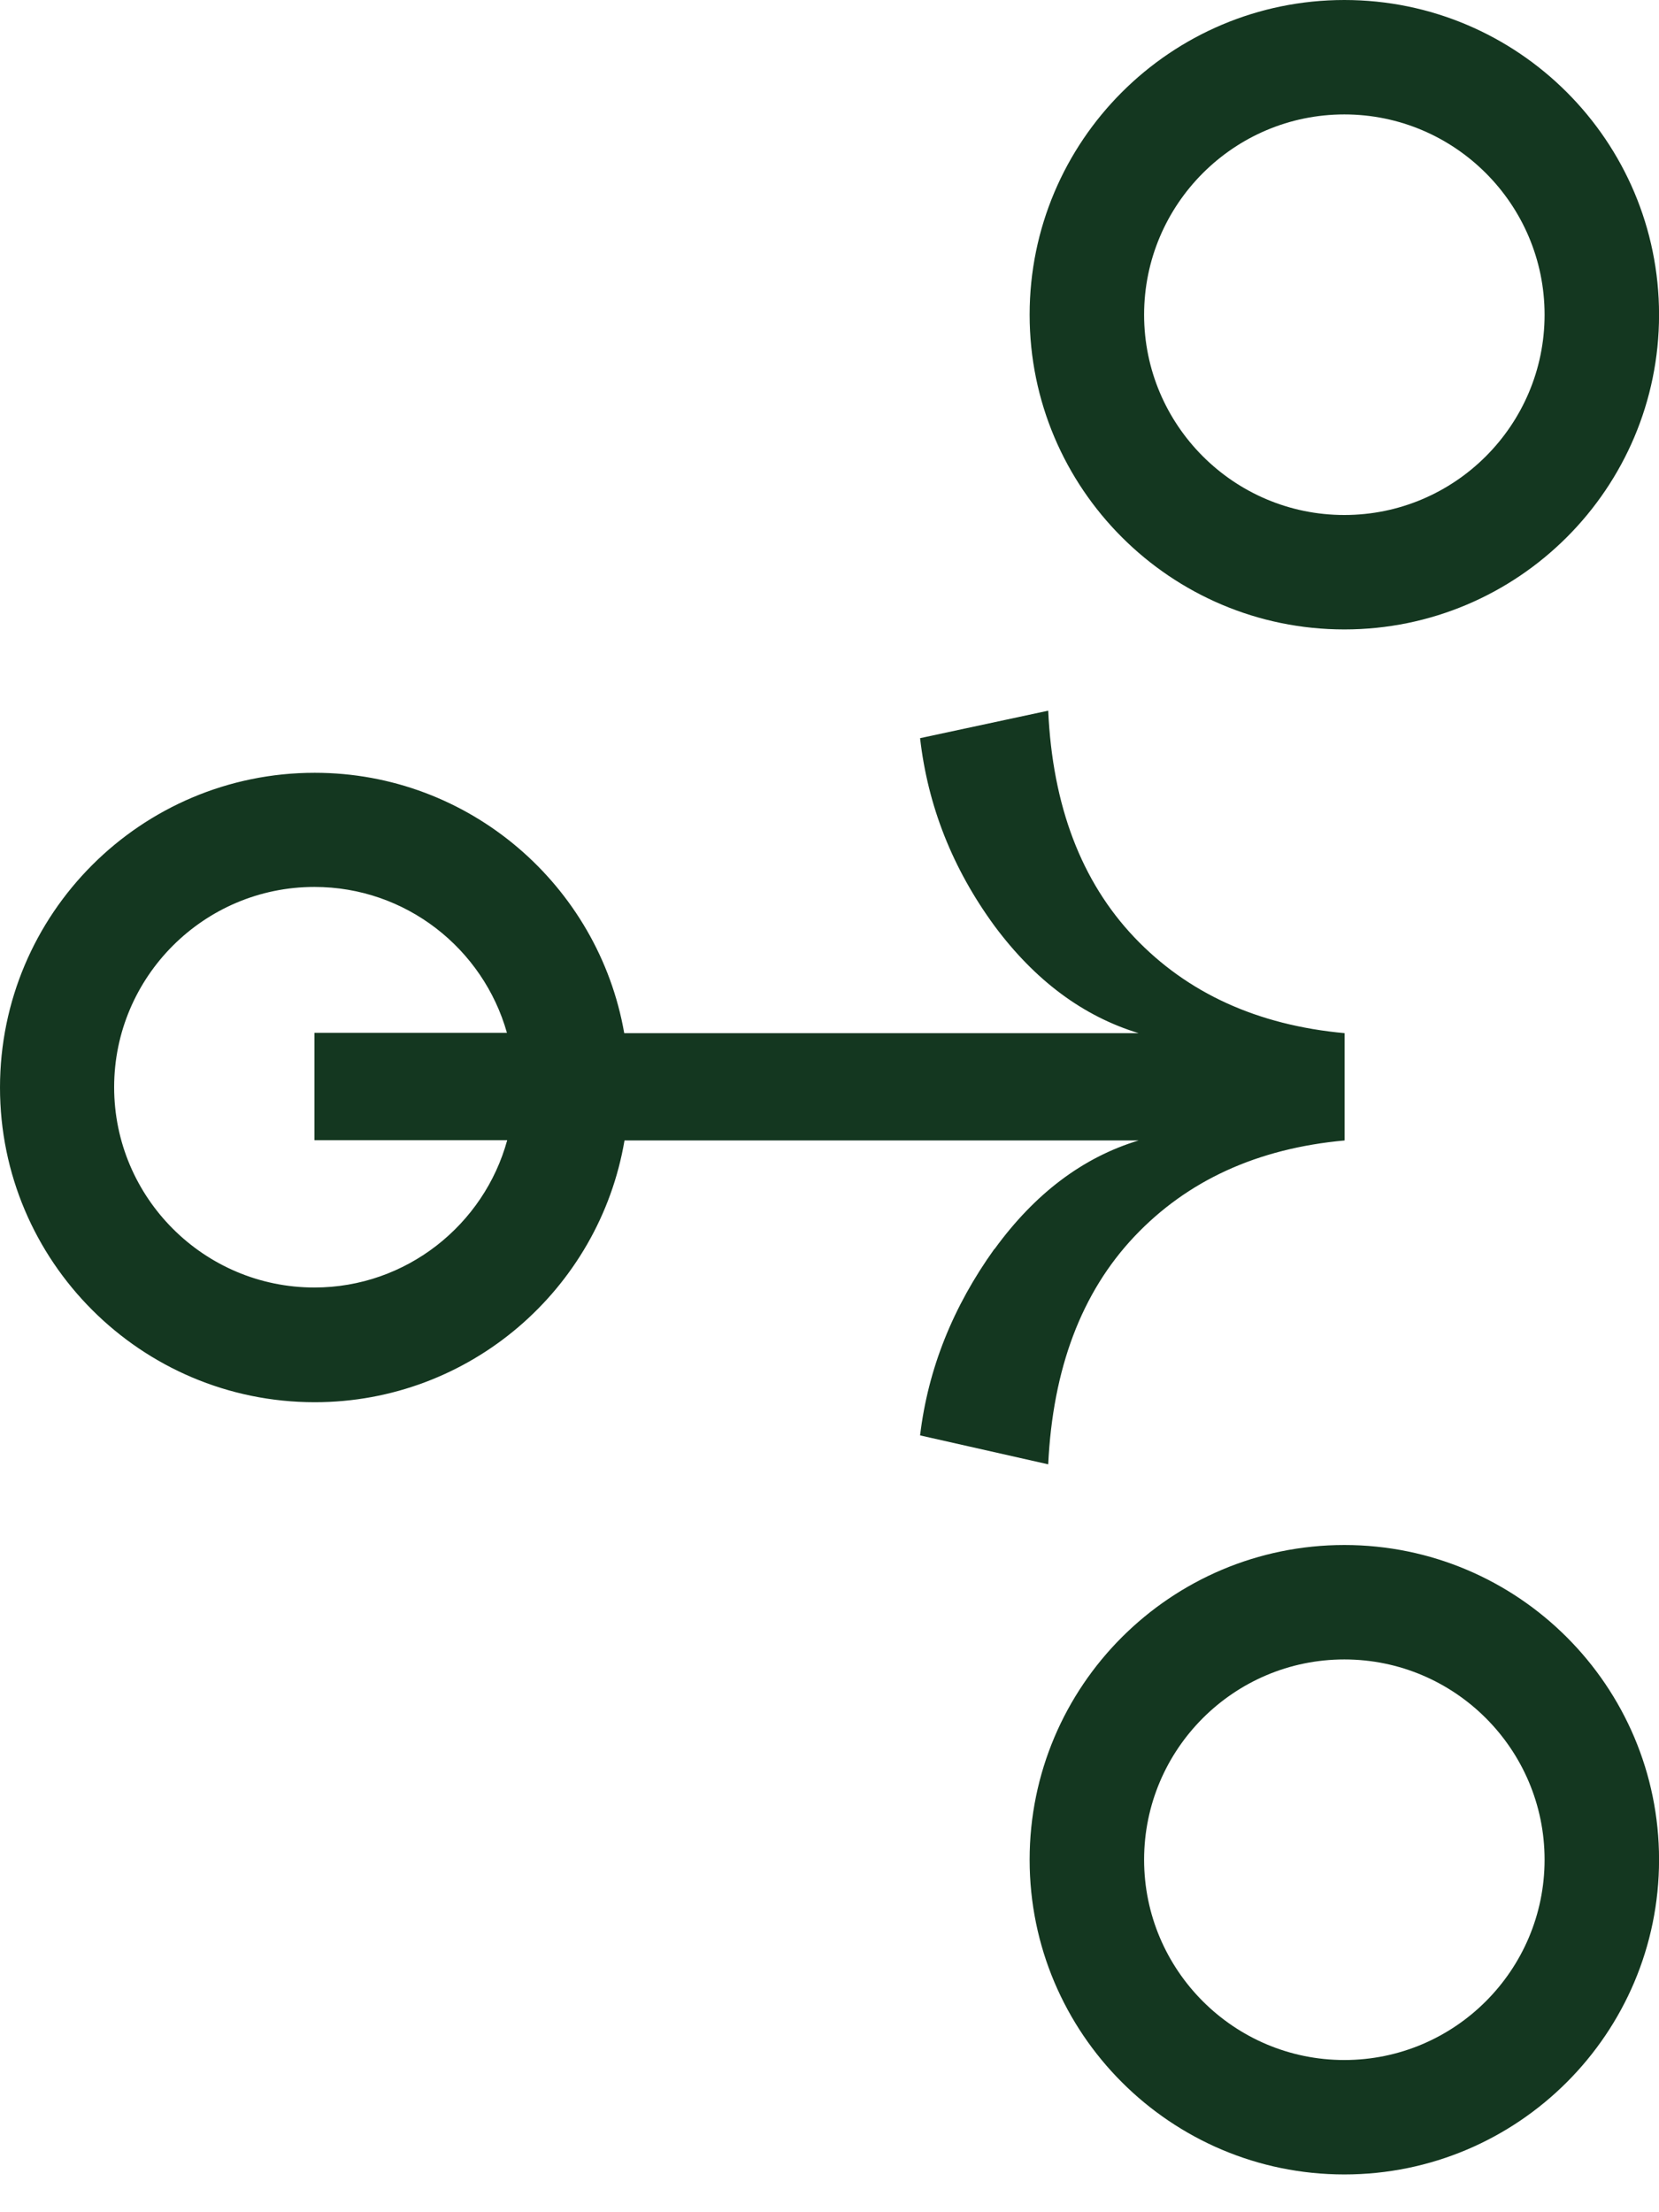 <svg width="30" height="40" viewBox="0 0 30 40" fill="none" xmlns="http://www.w3.org/2000/svg">
<path d="M17.983 22.581C17.233 23.626 16.782 24.749 16.638 25.954L18.955 26.477C19.038 24.749 19.555 23.373 20.512 22.359C21.47 21.345 22.737 20.765 24.315 20.621V18.681C22.737 18.536 21.47 17.956 20.512 16.948C19.555 15.939 19.033 14.573 18.955 12.85L16.638 13.347C16.777 14.568 17.222 15.701 17.983 16.741C18.717 17.729 19.586 18.375 20.59 18.681H11.288C10.823 16.011 8.49 13.973 5.691 13.973C2.55 13.973 0 16.523 0 19.664C0 22.804 2.55 25.354 5.691 25.354C8.5 25.354 10.838 23.306 11.293 20.621H20.59C19.581 20.926 18.712 21.583 17.983 22.587V22.581ZM5.686 23.28C3.689 23.28 2.064 21.655 2.064 19.658C2.064 17.662 3.689 16.037 5.686 16.037C7.341 16.037 8.738 17.154 9.167 18.675H5.686V20.616H9.172C8.753 22.147 7.346 23.28 5.686 23.28Z" fill="#143720"/>
<path d="M24.31 27.936C21.17 27.936 18.619 30.486 18.619 33.626C18.619 36.767 21.17 39.317 24.31 39.317C27.45 39.317 30.001 36.767 30.001 33.626C30.001 30.486 27.45 27.936 24.31 27.936ZM24.31 37.248C22.313 37.248 20.689 35.623 20.689 33.626C20.689 31.629 22.313 30.005 24.31 30.005C26.307 30.005 27.931 31.629 27.931 33.626C27.931 35.623 26.307 37.248 24.31 37.248Z" fill="#143720"/>
<path d="M24.31 11.381C27.45 11.381 30.001 8.831 30.001 5.691C30.001 2.55 27.45 0 24.31 0C21.17 0 18.619 2.55 18.619 5.691C18.619 8.831 21.17 11.381 24.31 11.381ZM24.31 2.069C26.307 2.069 27.931 3.694 27.931 5.691C27.931 7.688 26.307 9.312 24.31 9.312C22.313 9.312 20.689 7.688 20.689 5.691C20.689 3.694 22.313 2.069 24.31 2.069Z" fill="#143720"/>
</svg>
